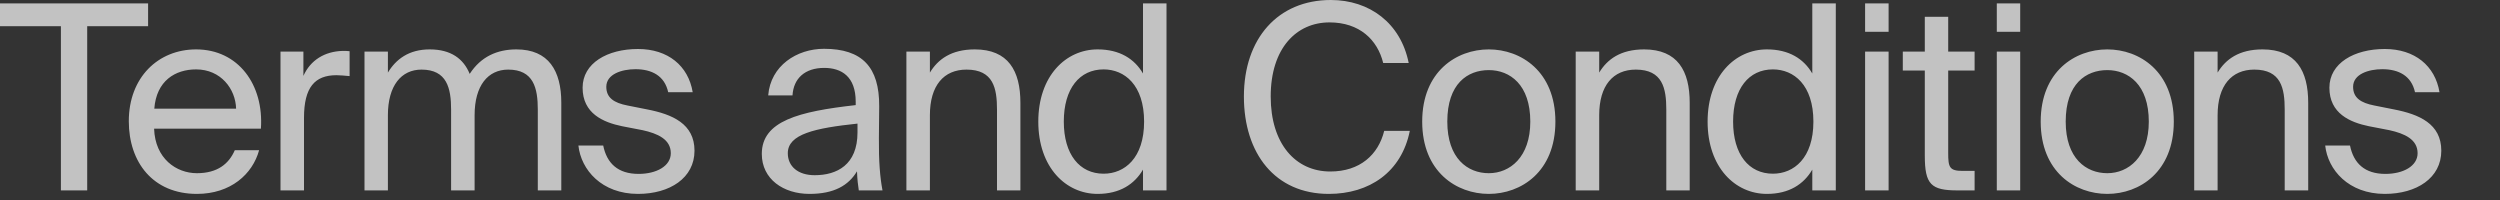 <?xml version="1.0" encoding="utf-8"?>
<svg xmlns="http://www.w3.org/2000/svg" fill="none" height="100%" overflow="visible" preserveAspectRatio="none" style="display: block;" viewBox="0 0 25 2" width="100%">
<rect x="0" y="0" width="25" height="2" fill="#333333" stroke="none"/>
<path d="M0.609 0.262V1.904H0.872V0.262H1.481V0.034H0V0.262H0.609ZM1.541 1.287H2.609C2.64 0.849 2.384 0.494 1.961 0.494C1.582 0.494 1.288 0.774 1.288 1.212C1.288 1.623 1.53 1.939 1.969 1.939C2.307 1.939 2.526 1.741 2.591 1.502H2.348C2.289 1.638 2.175 1.732 1.969 1.732C1.763 1.732 1.551 1.586 1.541 1.287ZM1.543 1.087C1.564 0.808 1.752 0.694 1.961 0.694C2.209 0.694 2.356 0.89 2.361 1.087H1.543ZM3.496 0.761V0.512C3.47 0.509 3.45 0.509 3.427 0.509C3.246 0.514 3.104 0.602 3.034 0.759V0.516H2.805V1.904H3.04V1.178C3.04 0.873 3.148 0.752 3.365 0.752C3.403 0.752 3.447 0.757 3.496 0.761ZM3.879 1.904V1.152C3.879 0.855 4.014 0.696 4.215 0.696C4.47 0.696 4.511 0.883 4.511 1.096V1.904H4.746V1.152C4.746 0.855 4.88 0.696 5.082 0.696C5.337 0.696 5.378 0.883 5.378 1.096V1.904H5.613V1.027C5.613 0.709 5.487 0.494 5.164 0.494C4.971 0.494 4.808 0.567 4.697 0.739C4.635 0.587 4.509 0.494 4.297 0.494C4.088 0.494 3.959 0.593 3.879 0.726V0.516H3.645V1.904H3.879ZM6.682 0.922H6.927C6.883 0.658 6.68 0.49 6.38 0.49C6.073 0.49 5.826 0.632 5.826 0.877C5.826 1.135 6.032 1.223 6.22 1.262L6.427 1.302C6.576 1.335 6.708 1.393 6.708 1.532C6.708 1.661 6.564 1.739 6.386 1.739C6.179 1.739 6.068 1.633 6.032 1.455H5.784C5.81 1.698 6.017 1.939 6.38 1.939C6.698 1.939 6.945 1.78 6.945 1.507C6.945 1.238 6.724 1.143 6.471 1.094L6.275 1.055C6.14 1.029 6.063 0.978 6.063 0.868C6.063 0.741 6.218 0.692 6.355 0.692C6.517 0.692 6.646 0.757 6.682 0.922ZM7.618 1.539C7.618 1.792 7.835 1.939 8.095 1.939C8.34 1.939 8.485 1.855 8.57 1.713C8.573 1.797 8.58 1.853 8.588 1.904H8.825C8.8 1.773 8.787 1.612 8.789 1.38L8.792 1.062C8.794 0.671 8.622 0.488 8.24 0.488C7.969 0.488 7.706 0.656 7.682 0.954H7.925C7.935 0.784 8.049 0.679 8.242 0.679C8.415 0.679 8.557 0.765 8.557 1.017V1.051C7.987 1.115 7.618 1.21 7.618 1.539ZM8.575 1.236V1.324C8.575 1.651 8.366 1.752 8.147 1.752C7.979 1.752 7.878 1.663 7.878 1.532C7.878 1.341 8.149 1.281 8.575 1.236ZM9.299 0.726V0.516H9.064V1.904H9.299V1.152C9.299 0.855 9.438 0.696 9.665 0.696C9.934 0.696 9.97 0.883 9.97 1.096V1.904H10.204V1.027C10.204 0.709 10.083 0.494 9.748 0.494C9.513 0.494 9.379 0.593 9.299 0.726ZM11.43 0.034V0.735C11.345 0.589 11.198 0.494 10.976 0.494C10.659 0.494 10.383 0.759 10.383 1.216C10.383 1.674 10.659 1.939 10.976 1.939C11.198 1.939 11.345 1.842 11.43 1.696V1.904H11.665V0.034H11.43ZM11.036 0.694C11.245 0.694 11.441 0.849 11.441 1.216C11.441 1.582 11.245 1.737 11.036 1.737C10.796 1.737 10.638 1.545 10.638 1.216C10.638 0.885 10.796 0.694 11.036 0.694ZM14.098 1.309H13.842C13.783 1.547 13.6 1.715 13.303 1.715C12.955 1.715 12.707 1.438 12.707 0.965C12.707 0.481 12.965 0.224 13.295 0.224C13.595 0.224 13.775 0.398 13.832 0.63H14.087C14.007 0.23 13.695 0 13.308 0C12.779 0 12.439 0.385 12.439 0.965C12.439 1.535 12.751 1.939 13.288 1.939C13.693 1.939 14.015 1.722 14.098 1.309ZM15.554 1.216C15.554 0.714 15.21 0.494 14.888 0.494C14.566 0.494 14.222 0.714 14.222 1.216C14.222 1.719 14.566 1.939 14.888 1.939C15.21 1.939 15.554 1.719 15.554 1.216ZM14.888 1.732C14.676 1.732 14.473 1.584 14.473 1.216C14.473 0.836 14.676 0.701 14.888 0.701C15.1 0.701 15.303 0.847 15.303 1.216C15.303 1.571 15.1 1.732 14.888 1.732ZM15.992 0.726V0.516H15.757V1.904H15.992V1.152C15.992 0.855 16.131 0.696 16.358 0.696C16.626 0.696 16.663 0.883 16.663 1.096V1.904H16.897V1.027C16.897 0.709 16.776 0.494 16.441 0.494C16.206 0.494 16.072 0.593 15.992 0.726ZM18.123 0.034V0.735C18.038 0.589 17.891 0.494 17.669 0.494C17.352 0.494 17.076 0.759 17.076 1.216C17.076 1.674 17.352 1.939 17.669 1.939C17.891 1.939 18.038 1.842 18.123 1.696V1.904H18.358V0.034H18.123ZM17.729 0.694C17.938 0.694 18.134 0.849 18.134 1.216C18.134 1.582 17.938 1.737 17.729 1.737C17.489 1.737 17.331 1.545 17.331 1.216C17.331 0.885 17.489 0.694 17.729 0.694ZM18.886 0.034H18.651V0.318H18.886V0.034ZM18.886 0.516H18.651V1.904H18.886V0.516ZM19.248 0.168V0.516H19.028V0.705H19.248V1.556C19.248 1.844 19.31 1.904 19.575 1.904H19.746V1.709H19.627C19.493 1.709 19.482 1.672 19.482 1.528V0.705H19.746V0.516H19.482V0.168H19.248ZM20.202 0.034H19.968V0.318H20.202V0.034ZM20.202 0.516H19.968V1.904H20.202V0.516ZM21.738 1.216C21.738 0.714 21.395 0.494 21.073 0.494C20.75 0.494 20.407 0.714 20.407 1.216C20.407 1.719 20.75 1.939 21.073 1.939C21.395 1.939 21.738 1.719 21.738 1.216ZM21.073 1.732C20.861 1.732 20.657 1.584 20.657 1.216C20.657 0.836 20.861 0.701 21.073 0.701C21.284 0.701 21.488 0.847 21.488 1.216C21.488 1.571 21.284 1.732 21.073 1.732ZM22.176 0.726V0.516H21.942V1.904H22.176V1.152C22.176 0.855 22.316 0.696 22.543 0.696C22.811 0.696 22.847 0.883 22.847 1.096V1.904H23.082V1.027C23.082 0.709 22.961 0.494 22.625 0.494C22.39 0.494 22.256 0.593 22.176 0.726ZM24.15 0.922H24.395C24.351 0.658 24.148 0.49 23.848 0.49C23.541 0.49 23.294 0.632 23.294 0.877C23.294 1.135 23.5 1.223 23.688 1.262L23.895 1.302C24.044 1.335 24.176 1.393 24.176 1.532C24.176 1.661 24.032 1.739 23.854 1.739C23.647 1.739 23.536 1.633 23.5 1.455H23.252C23.278 1.698 23.485 1.939 23.848 1.939C24.166 1.939 24.413 1.78 24.413 1.507C24.413 1.238 24.192 1.143 23.939 1.094L23.743 1.055C23.608 1.029 23.531 0.978 23.531 0.868C23.531 0.741 23.686 0.692 23.823 0.692C23.985 0.692 24.114 0.757 24.15 0.922Z" fill="white" fill-opacity="0.7" id="Vector"/>
</svg>